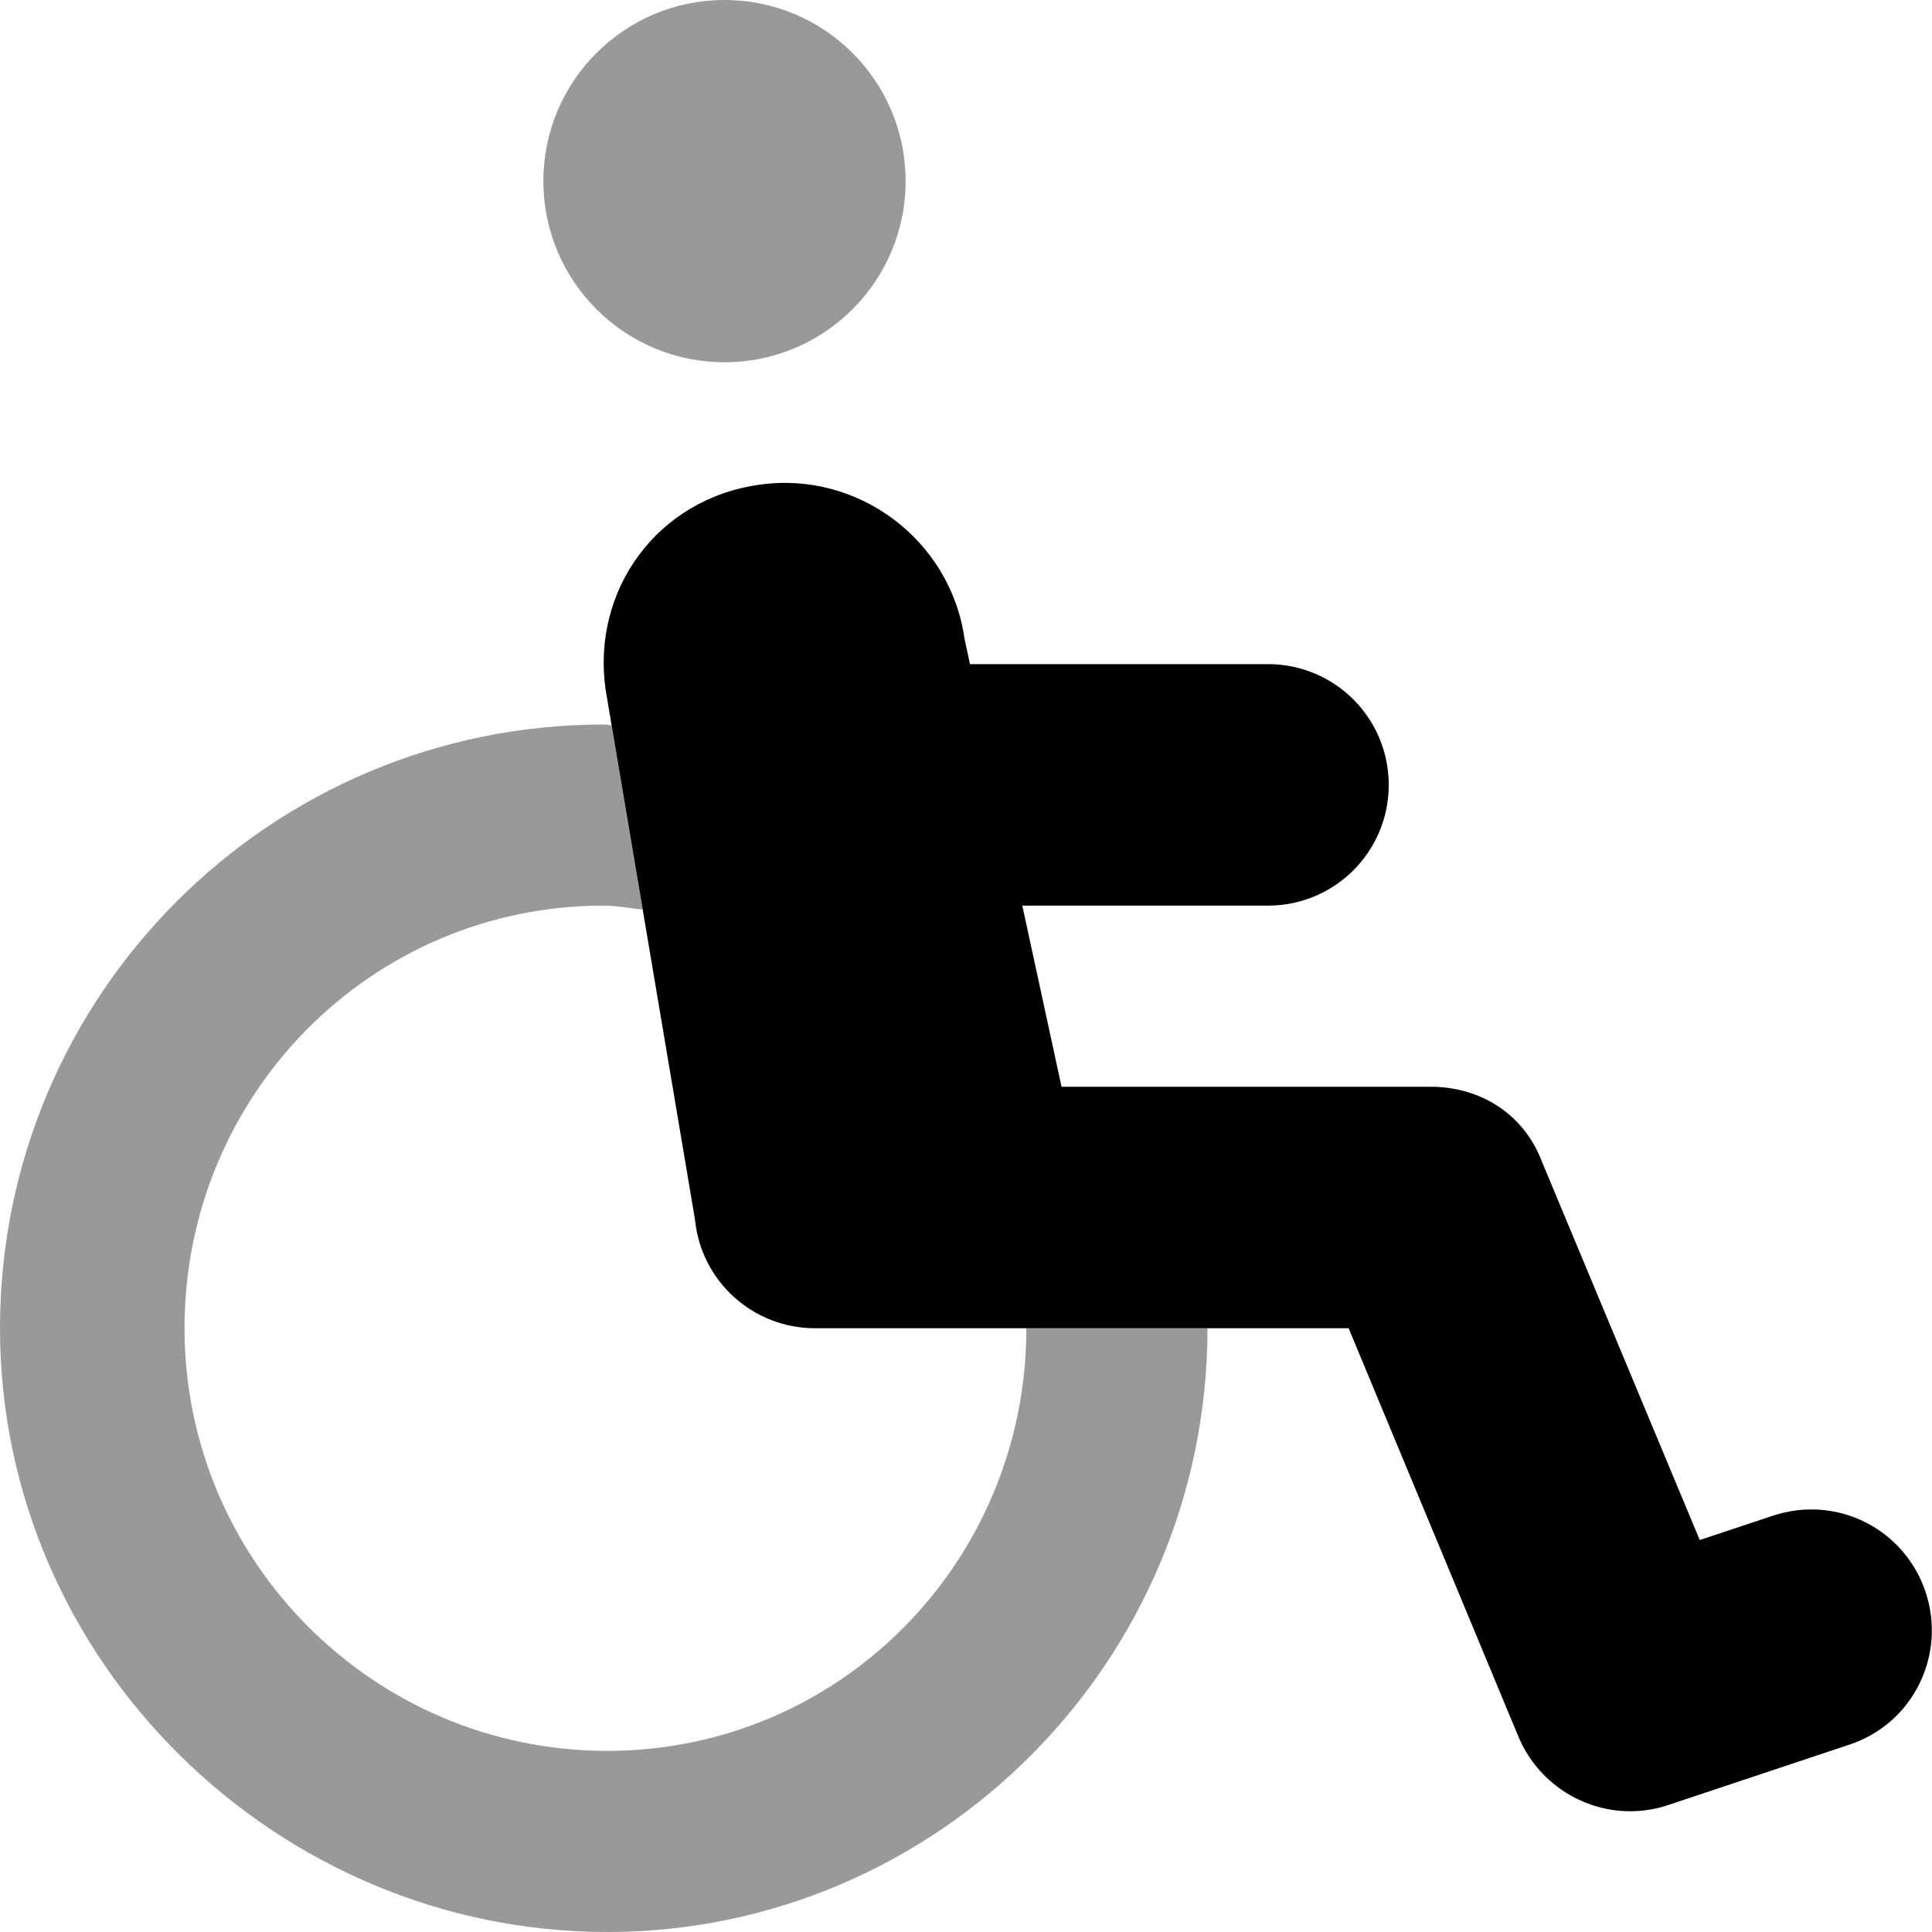 <svg xmlns="http://www.w3.org/2000/svg" viewBox="0 0 512 512"><!--! Font Awesome Pro 6.0.0-beta3 by @fontawesome - https://fontawesome.com License - https://fontawesome.com/license (Commercial License) Copyright 2021 Fonticons, Inc. --><defs><style>.fa-secondary{opacity:.4}</style></defs><path class="fa-primary" d="M510.3 421.9c-5.594-16.75-23.53-25.84-40.47-20.22l-19.38 6.438l-41.7-99.97C403.9 295.1 392.2 288 379.1 288h-97.78l-10.4-48h65.11c17.69 0 32-14.31 32-32s-14.31-32-32-32h-78.98L255.6 169.2c-3.781-26.25-28.34-44.47-54.31-40.75C174.1 132.2 156.7 156.5 160.5 182.8l23.68 140.4C185.8 339.6 199.6 352 216 352h141.4l44.86 107.9C407.3 472.3 419.3 480 432 480c3.344 0 6.781-.531 10.12-1.656l48-16C506.9 456.8 515.9 438.7 510.3 421.9z"/><path class="fa-secondary" d="M320 352c0 88.37-71.63 160-159.1 160S0 440.4 0 352s71.63-160 160-160c.713 0 1.369 .199 2.08 .209l8.232 48.83C166.9 240.7 163.5 240 160 240c-61.76 0-111.1 50.24-111.1 112s50.24 112 112 112S272 413.8 272 352H320zM240 48c0-26.51-21.49-48-48-48S144 21.49 144 48S165.5 96 192 96S240 74.51 240 48z"/></svg>